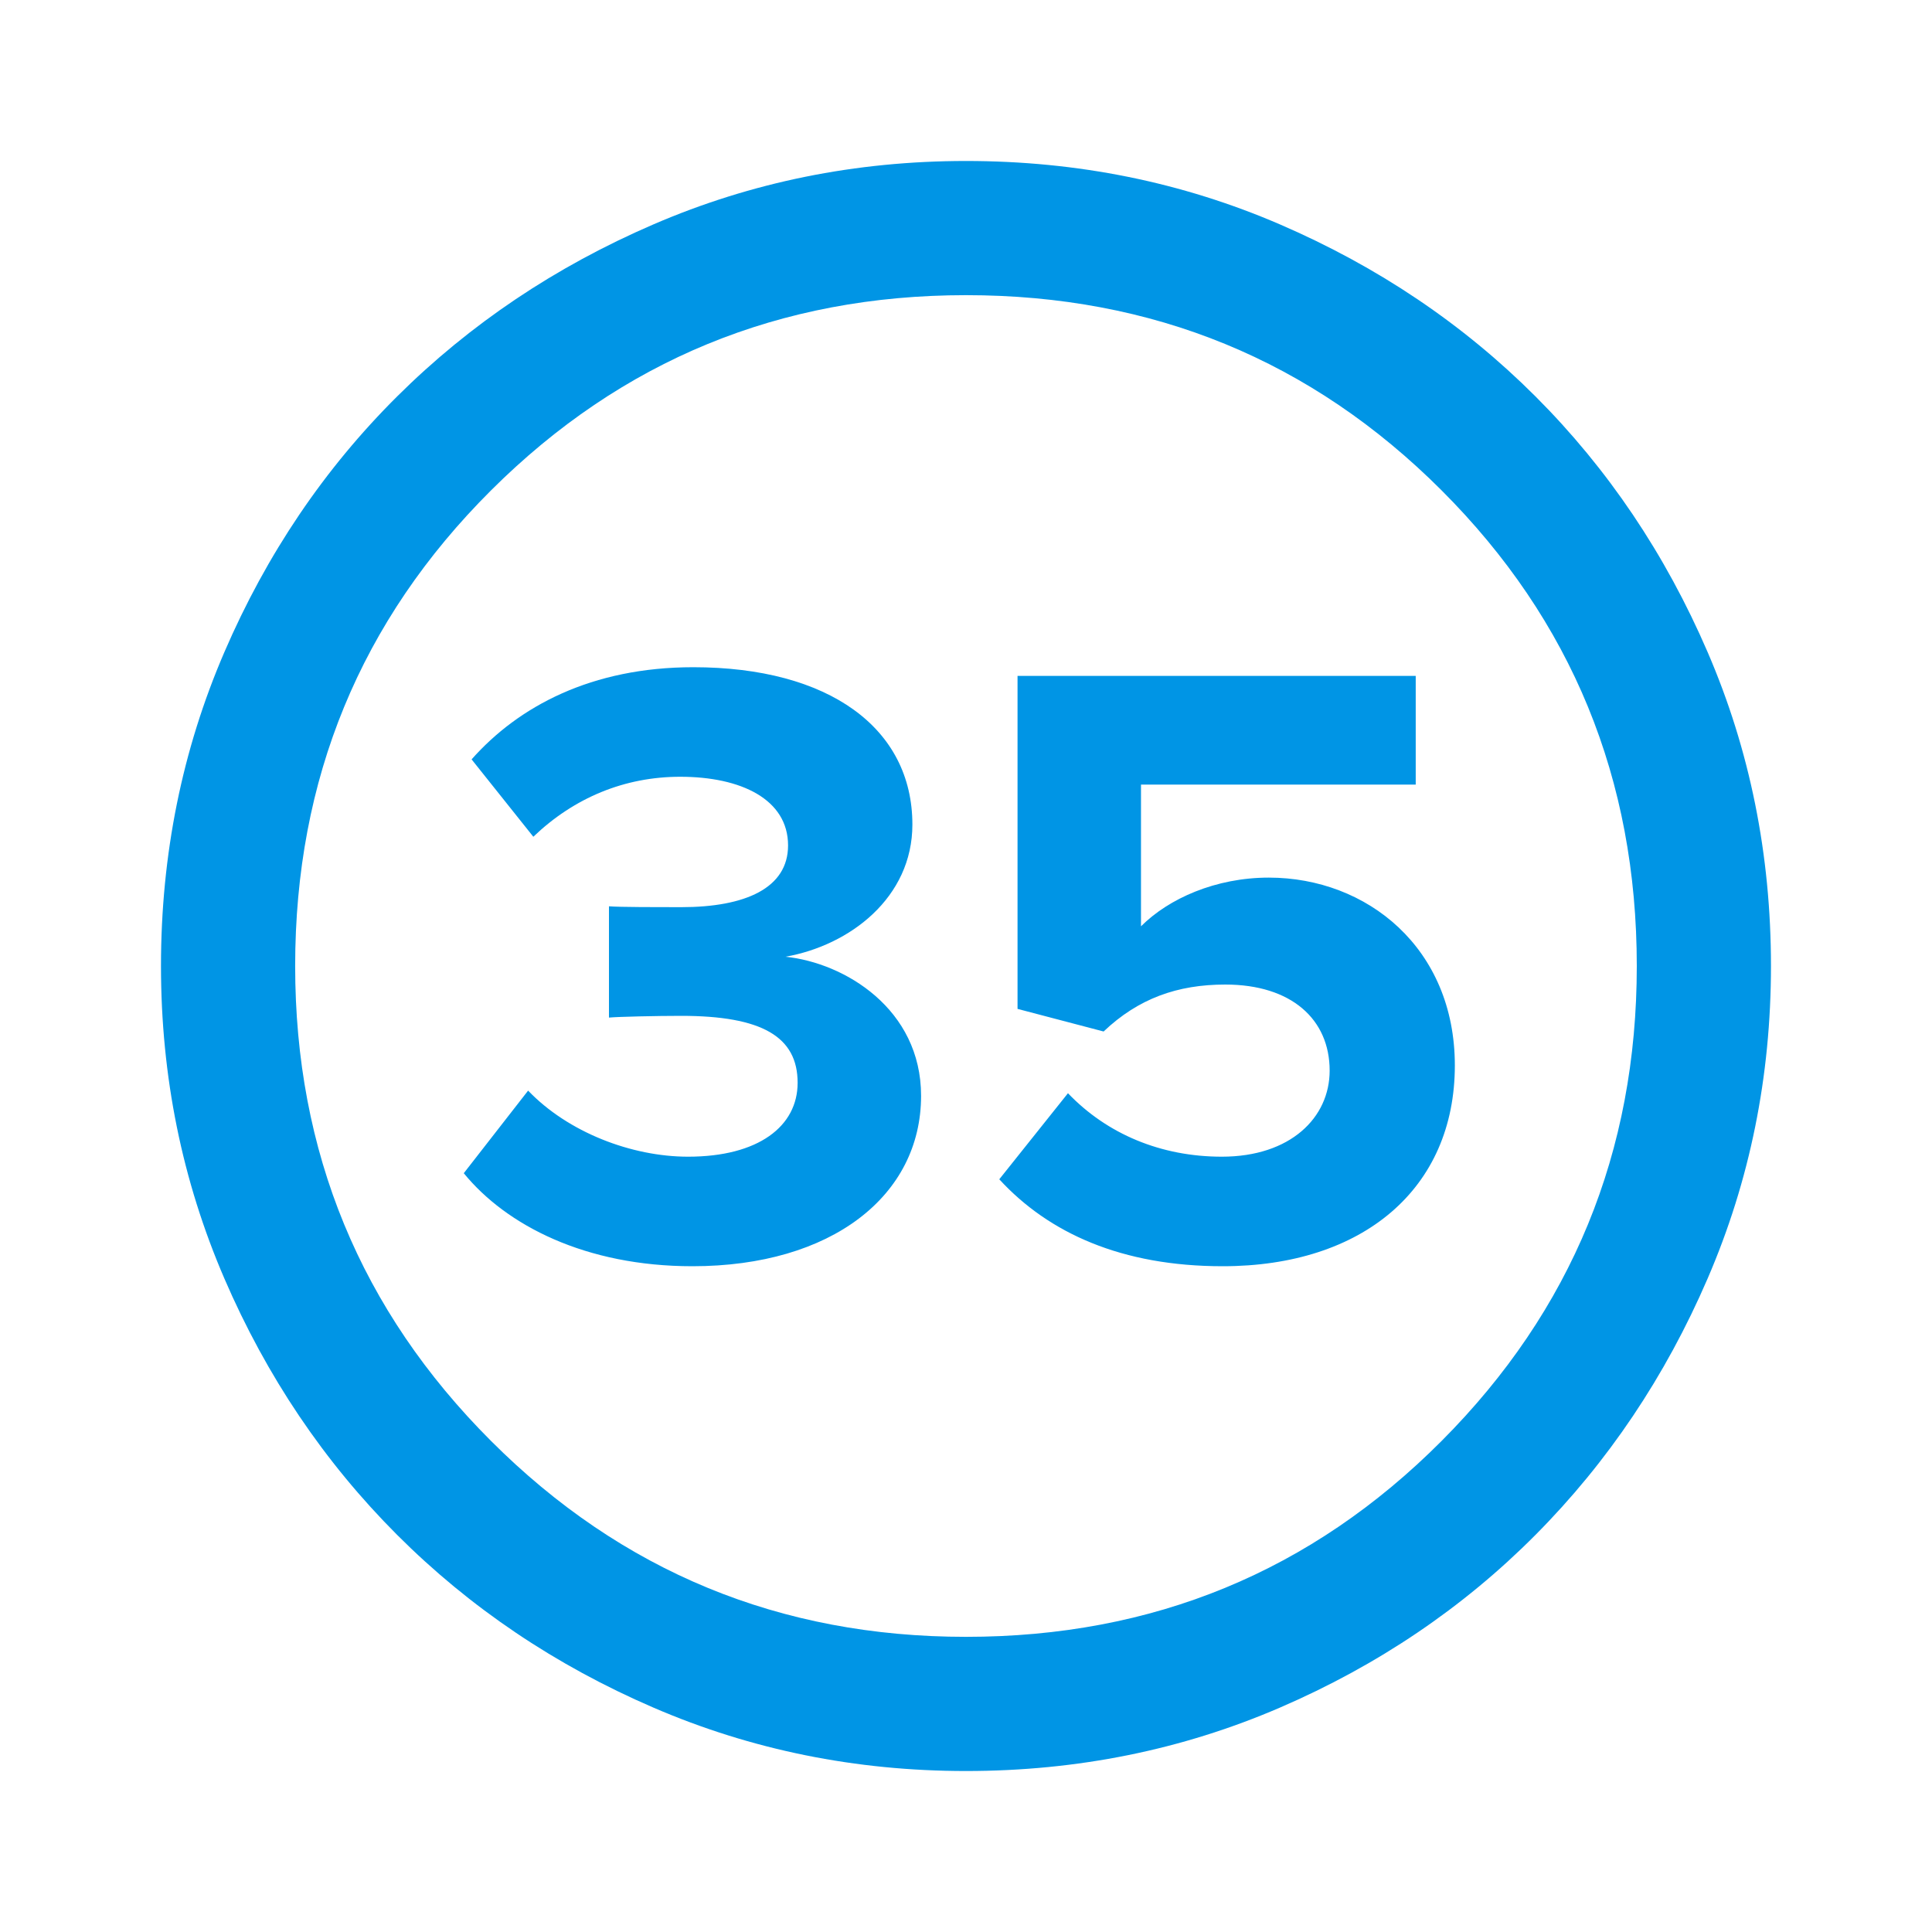 <svg width="40" height="40" viewBox="0 0 40 40" fill="none" xmlns="http://www.w3.org/2000/svg">
<path d="M20 36.667C17.713 36.667 15.555 36.229 13.528 35.354C11.5 34.479 9.731 33.287 8.222 31.778C6.713 30.268 5.521 28.5 4.646 26.472C3.771 24.444 3.333 22.287 3.333 20C3.333 17.694 3.771 15.528 4.646 13.5C5.521 11.472 6.713 9.708 8.222 8.208C9.731 6.708 11.5 5.521 13.528 4.646C15.555 3.771 17.713 3.333 20 3.333C22.305 3.333 24.472 3.771 26.5 4.646C28.527 5.521 30.291 6.708 31.791 8.208C33.291 9.708 34.479 11.472 35.354 13.5C36.229 15.528 36.666 17.694 36.666 20C36.666 22.287 36.229 24.444 35.354 26.472C34.479 28.5 33.291 30.268 31.791 31.778C30.291 33.287 28.527 34.479 26.5 35.354C24.472 36.229 22.305 36.667 20 36.667ZM20 33.889C23.87 33.889 27.152 32.537 29.847 29.833C32.541 27.13 33.888 23.852 33.888 20C33.888 16.13 32.541 12.847 29.847 10.153C27.152 7.458 23.87 6.111 20 6.111C16.148 6.111 12.87 7.458 10.166 10.153C7.463 12.847 6.111 16.13 6.111 20C6.111 23.852 7.463 27.13 10.166 29.833C12.87 32.537 16.148 33.889 20 33.889Z" fill="#0095E5"/>
<path d="M14.336 26.216C12.122 26.216 10.484 25.37 9.602 24.29L10.934 22.58C11.762 23.444 13.076 23.948 14.246 23.948C15.704 23.948 16.514 23.318 16.514 22.418C16.514 21.464 15.776 21.032 14.102 21.032C13.598 21.032 12.788 21.05 12.608 21.068V18.764C12.824 18.782 13.652 18.782 14.102 18.782C15.434 18.782 16.316 18.386 16.316 17.504C16.316 16.55 15.344 16.082 14.084 16.082C12.932 16.082 11.888 16.514 11.042 17.324L9.764 15.722C10.736 14.624 12.248 13.814 14.354 13.814C17.162 13.814 18.89 15.074 18.89 17.072C18.89 18.584 17.594 19.574 16.262 19.808C17.486 19.934 19.07 20.888 19.07 22.688C19.07 24.758 17.216 26.216 14.336 26.216ZM25.315 26.216C23.227 26.216 21.715 25.532 20.689 24.416L22.111 22.634C22.921 23.48 24.037 23.948 25.297 23.948C26.719 23.948 27.529 23.138 27.529 22.166C27.529 21.104 26.737 20.384 25.369 20.384C24.379 20.384 23.569 20.672 22.849 21.356L21.067 20.888V13.994H29.311V16.244H23.623V19.178C24.199 18.602 25.171 18.17 26.269 18.17C28.303 18.17 30.121 19.628 30.121 22.058C30.121 24.614 28.213 26.216 25.315 26.216Z" fill="#0095E5"/>
</svg>

